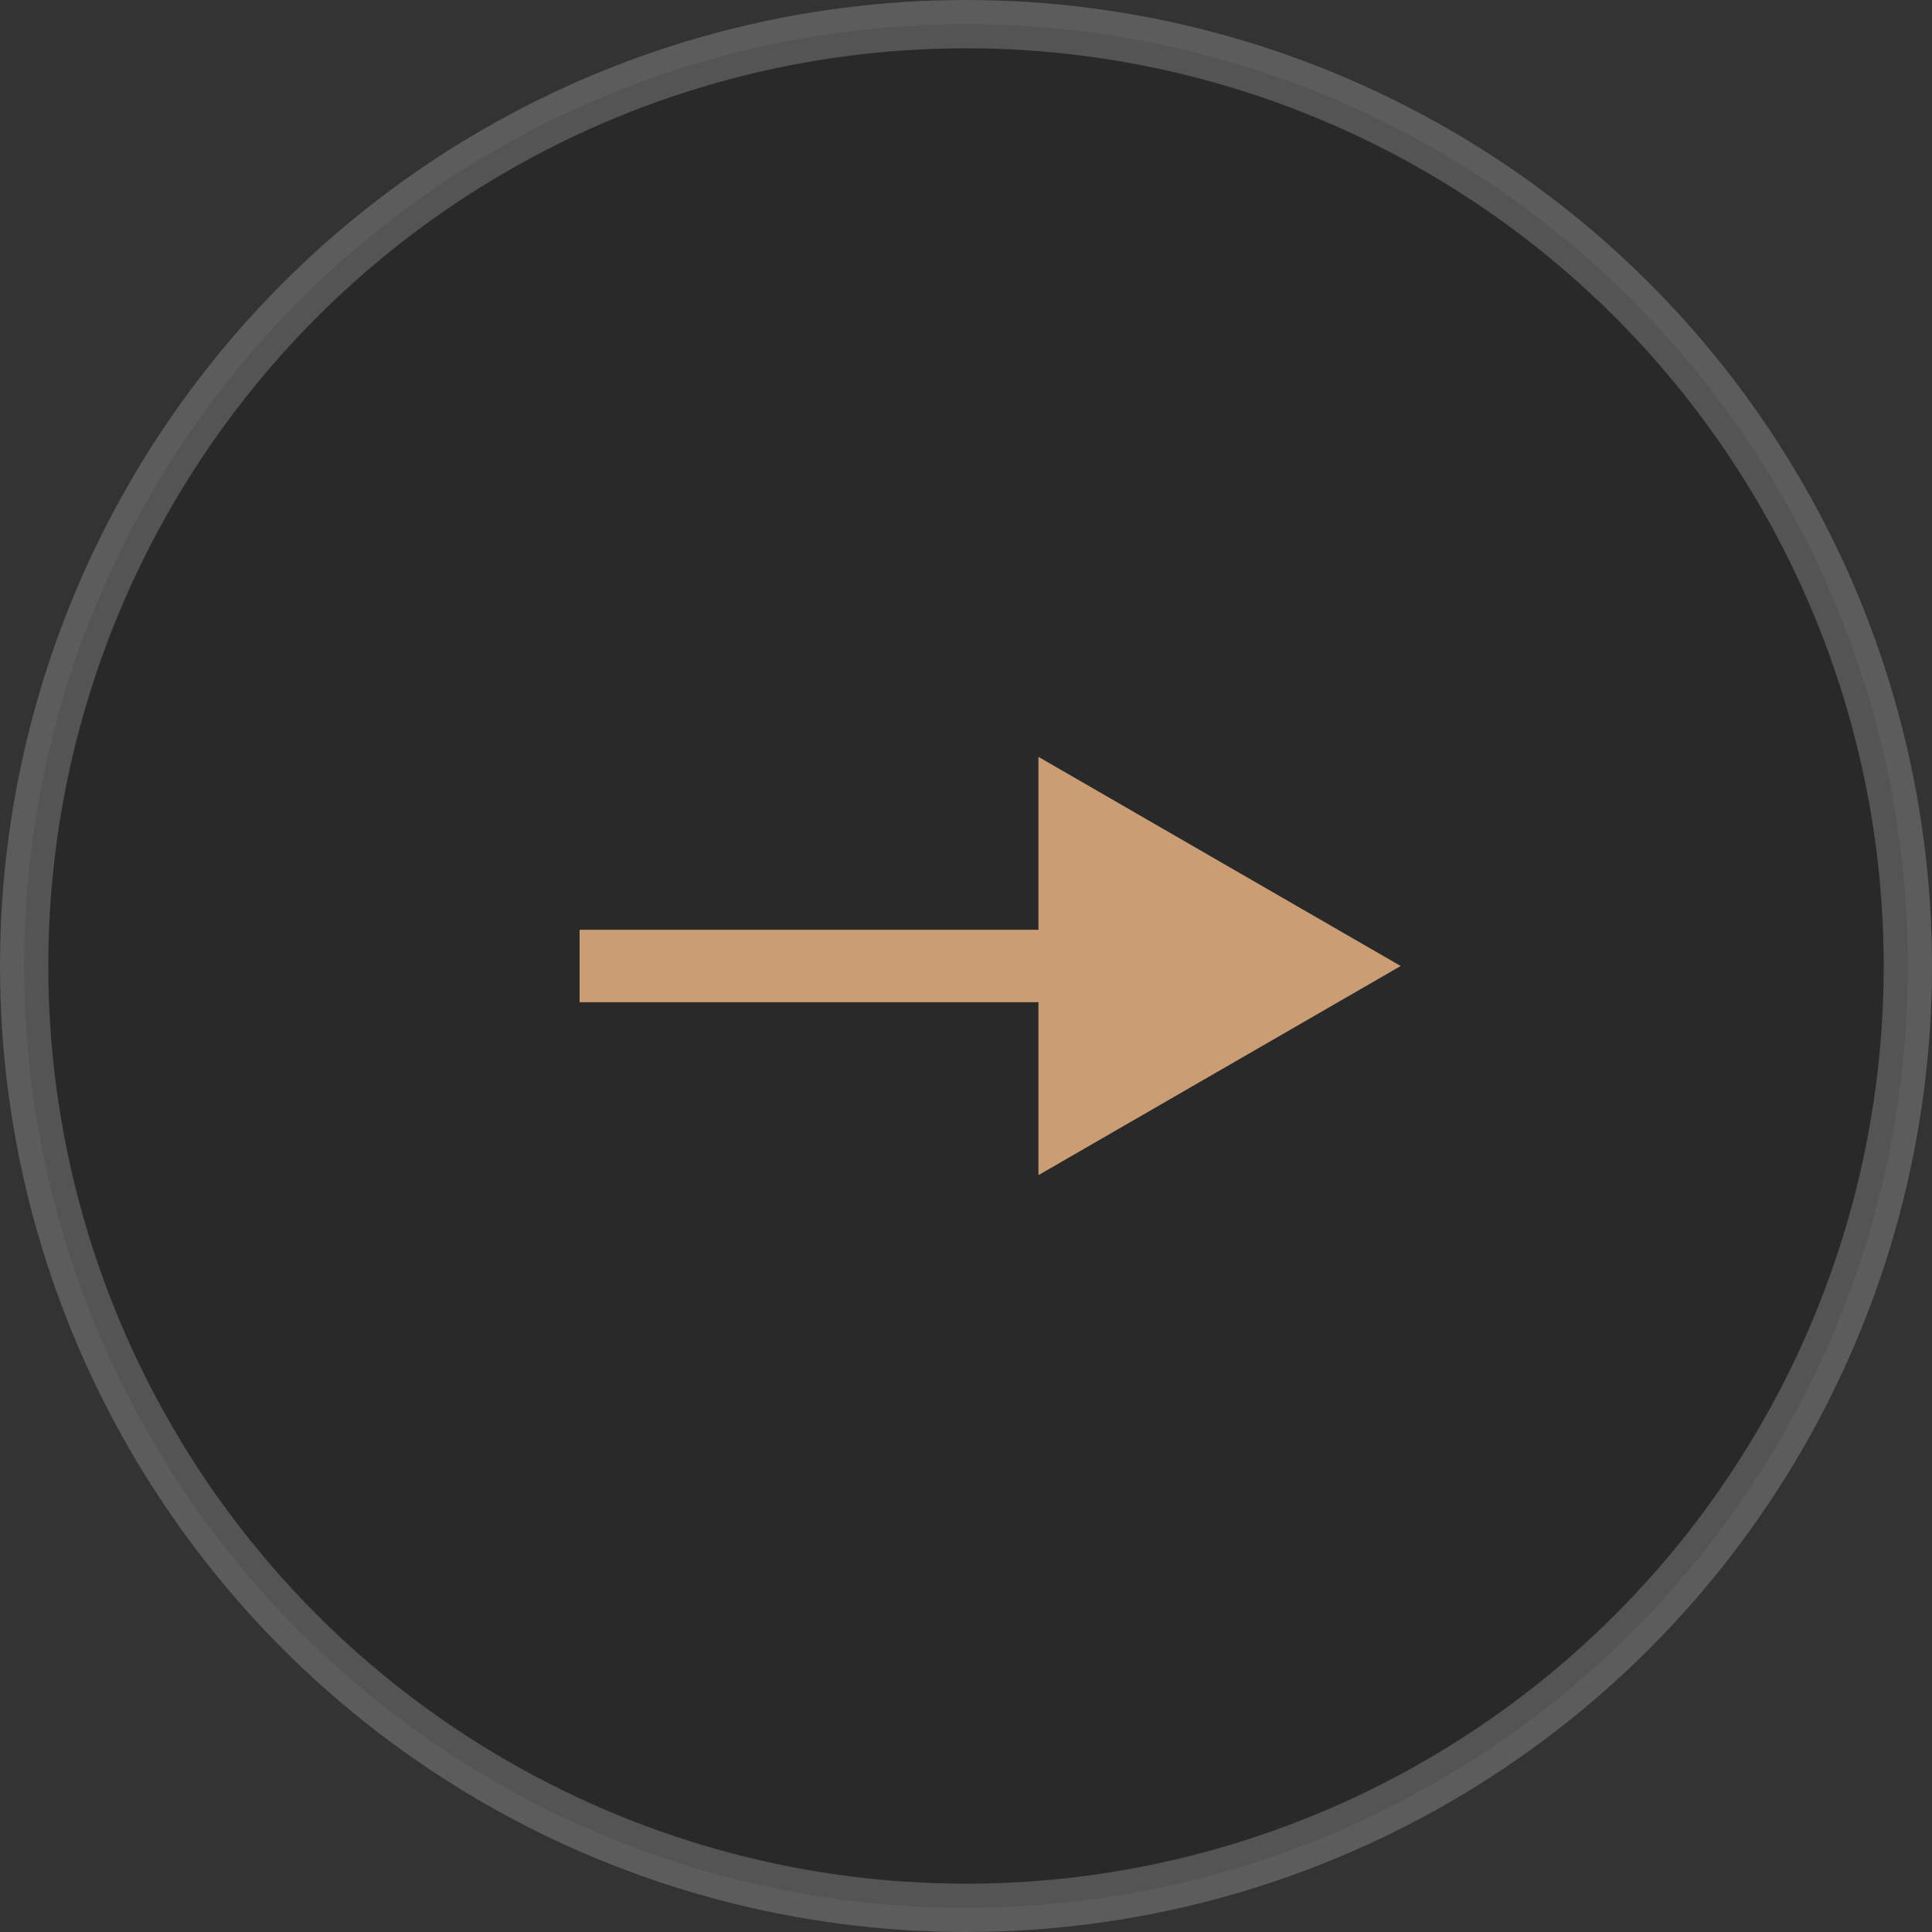 <?xml version="1.0" encoding="UTF-8"?> <svg xmlns="http://www.w3.org/2000/svg" width="40" height="40" viewBox="0 0 40 40"><rect x="0" y="0" width="40" height="40" fill="#333333" stroke="none"/> <circle opacity="0.2" cx="20" cy="20" r="19.5" stroke="white"></circle> <path d="M29 20L21.5 15.67V24.33L29 20ZM12 20.75H22.25V19.25H12V20.75Z" fill="#CA9D75"></path> </svg> 